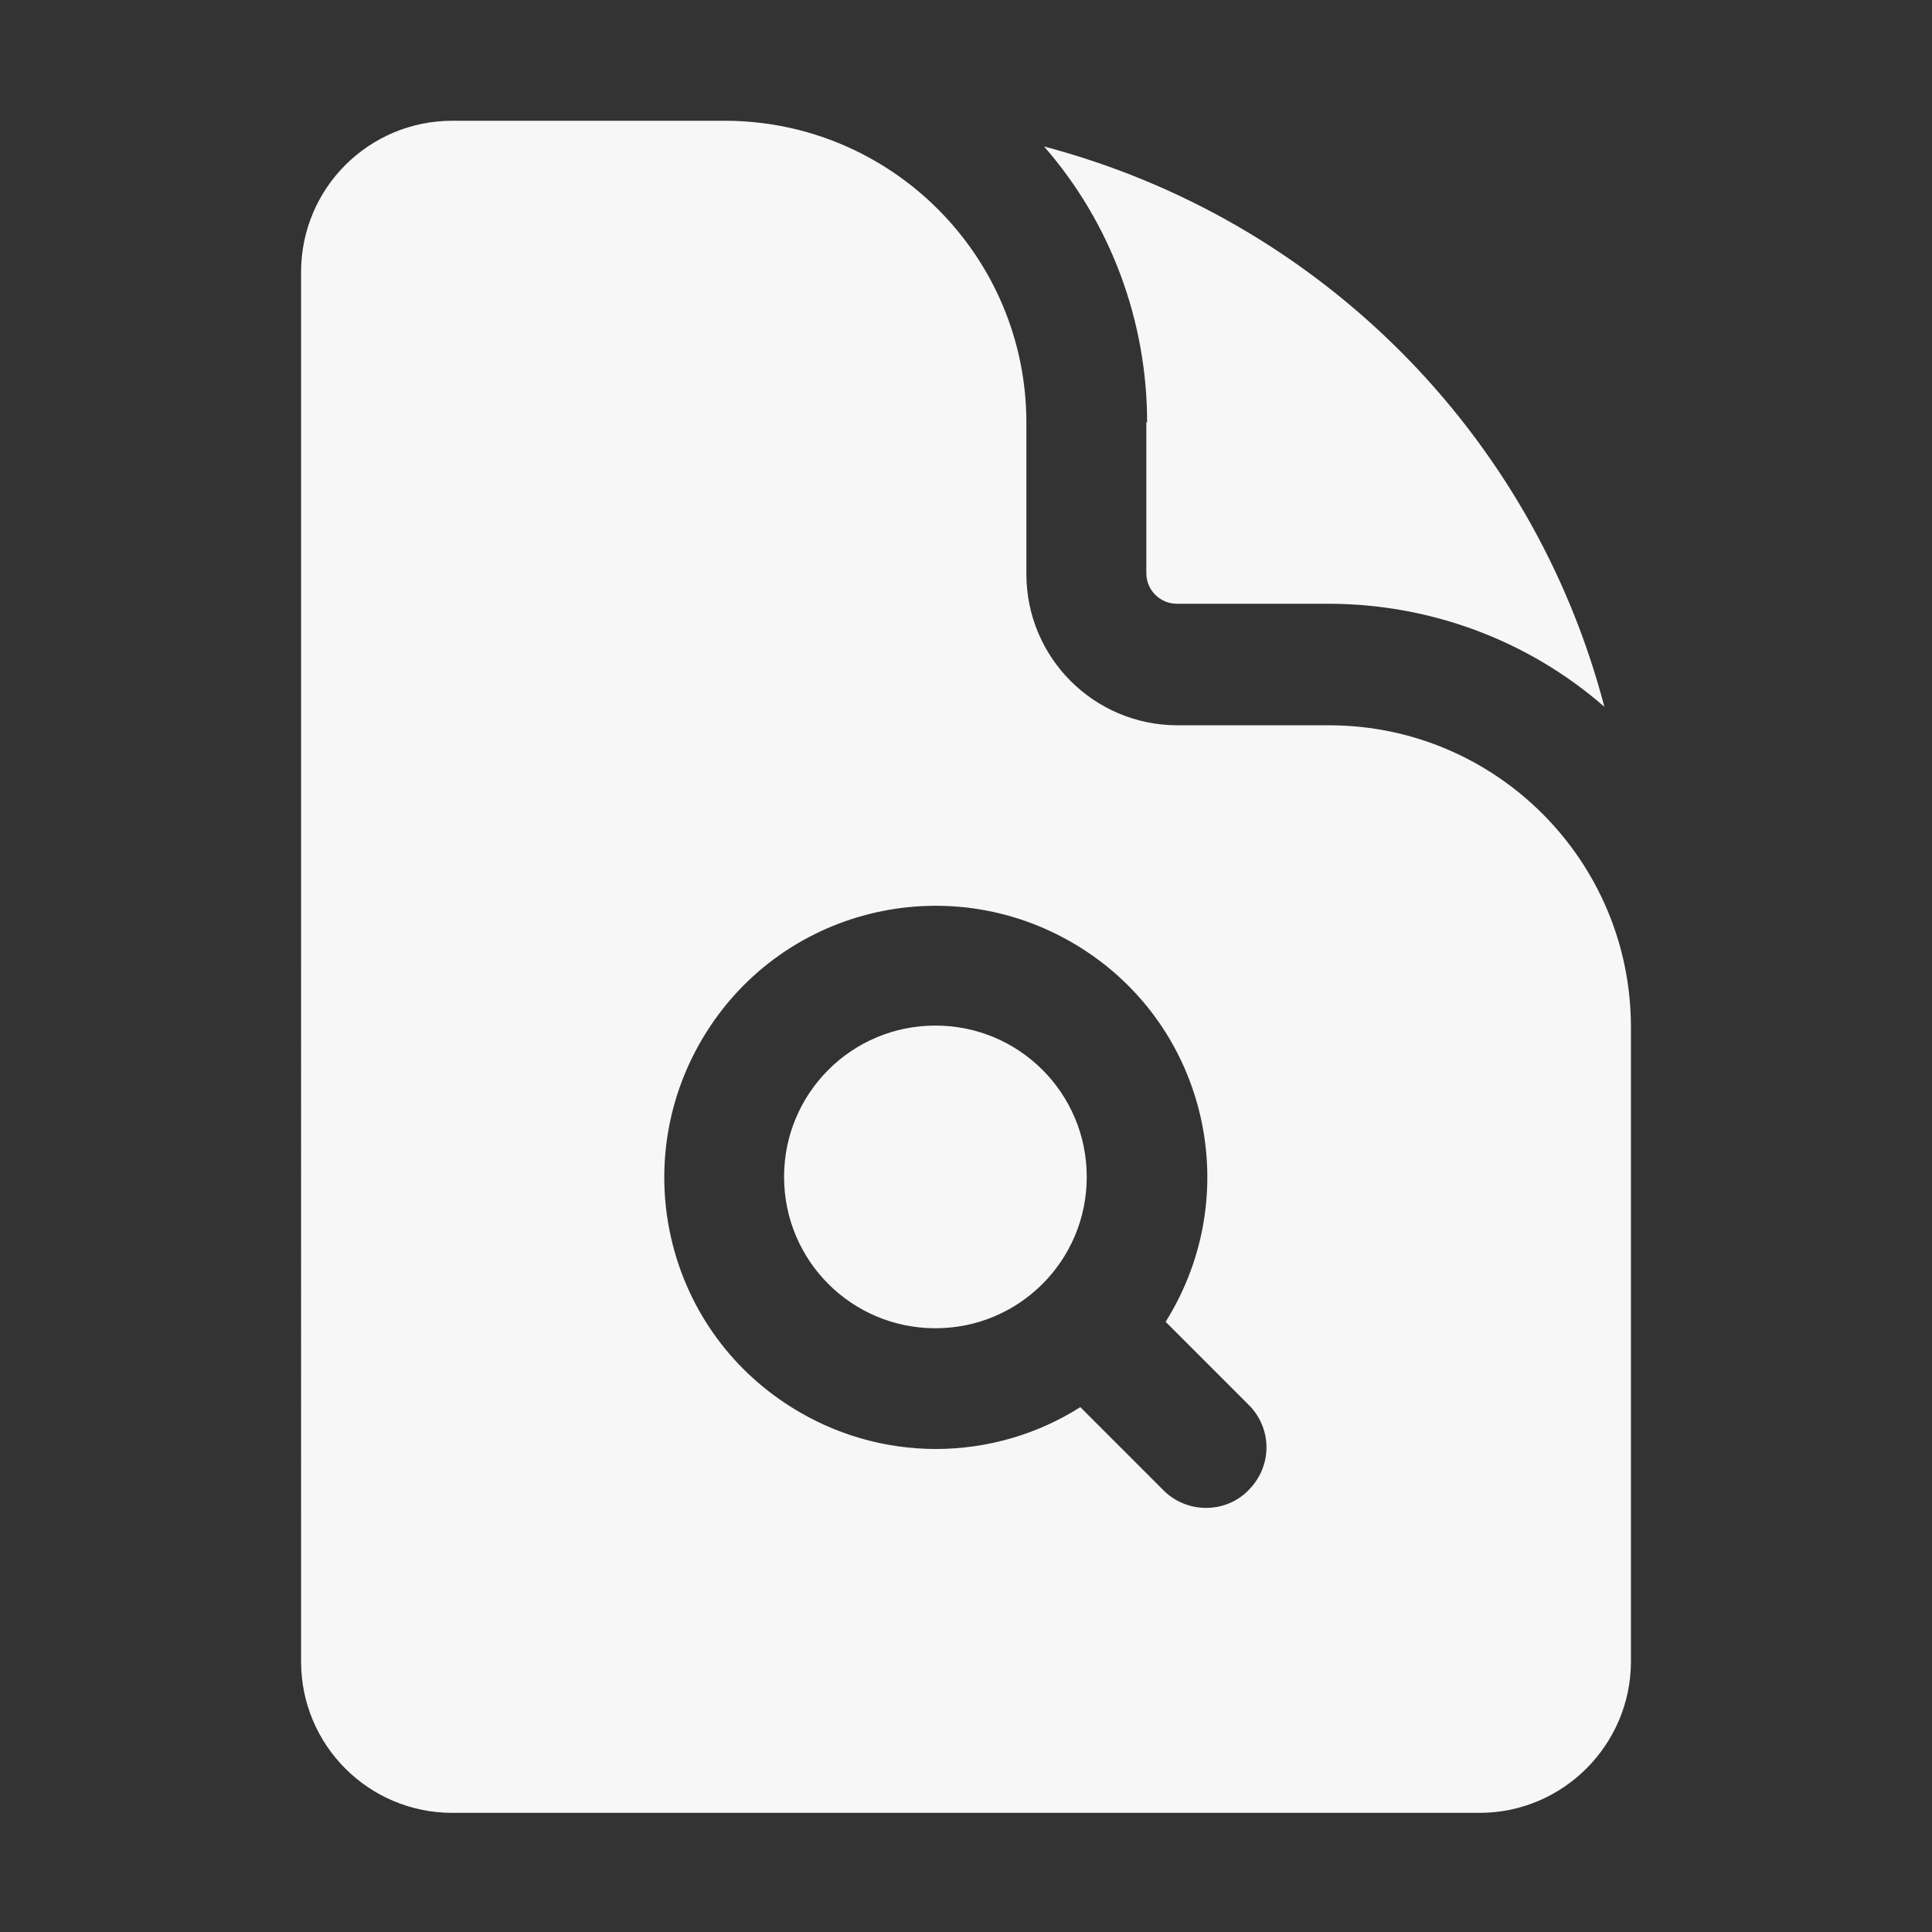 <?xml version="1.0" encoding="UTF-8"?>
<svg id="Layer_1" xmlns="http://www.w3.org/2000/svg" version="1.1" viewBox="0 0 24 24">
  <rect x="0" y="0" width="24" height="24" fill="#333333" stroke="none"/>
  <!-- Generator: Adobe Illustrator 30.0.0, SVG Export Plug-In . SVG Version: 2.1.1 Build 123)  -->
  <defs>
    <style>
      .st0 {
        fill-rule: evenodd;
      }

      .st0, .st1 {
        fill: #f7f7f7;
      }
    </style>
  </defs>
  <path class="st1" d="M11.62,16.5c1.04,0,1.88-.84,1.88-1.88s-.84-1.88-1.88-1.88-1.88.84-1.88,1.88.84,1.88,1.88,1.88Z"/>
  <g>
    <path class="st0" d="M5.62,1.5h3.38c2.07,0,3.75,1.68,3.75,3.75v1.88c0,1.04.84,1.88,1.88,1.88h1.88c2.07,0,3.75,1.68,3.75,3.75v7.88c0,1.03-.84,1.88-1.88,1.88H5.62c-1.04,0-1.88-.84-1.88-1.88h0V3.38c0-1.04.84-1.88,1.88-1.88ZM11.62,18c.66,0,1.28-.19,1.8-.52l1.05,1.05c.3.28.78.27,1.06-.04.27-.29.27-.73,0-1.02l-1.05-1.05c.99-1.58.52-3.66-1.06-4.65-1.58-.99-3.66-.52-4.65,1.06-.99,1.58-.52,3.66,1.06,4.65.54.34,1.16.52,1.8.52Z"/>
    <path class="st1" d="M14.25,5.25c0-1.26-.45-2.48-1.28-3.43,3.41.9,6.07,3.56,6.96,6.96-.95-.83-2.17-1.28-3.43-1.28h-1.88c-.21,0-.38-.17-.38-.38v-1.88Z"/>
  </g>
</svg>